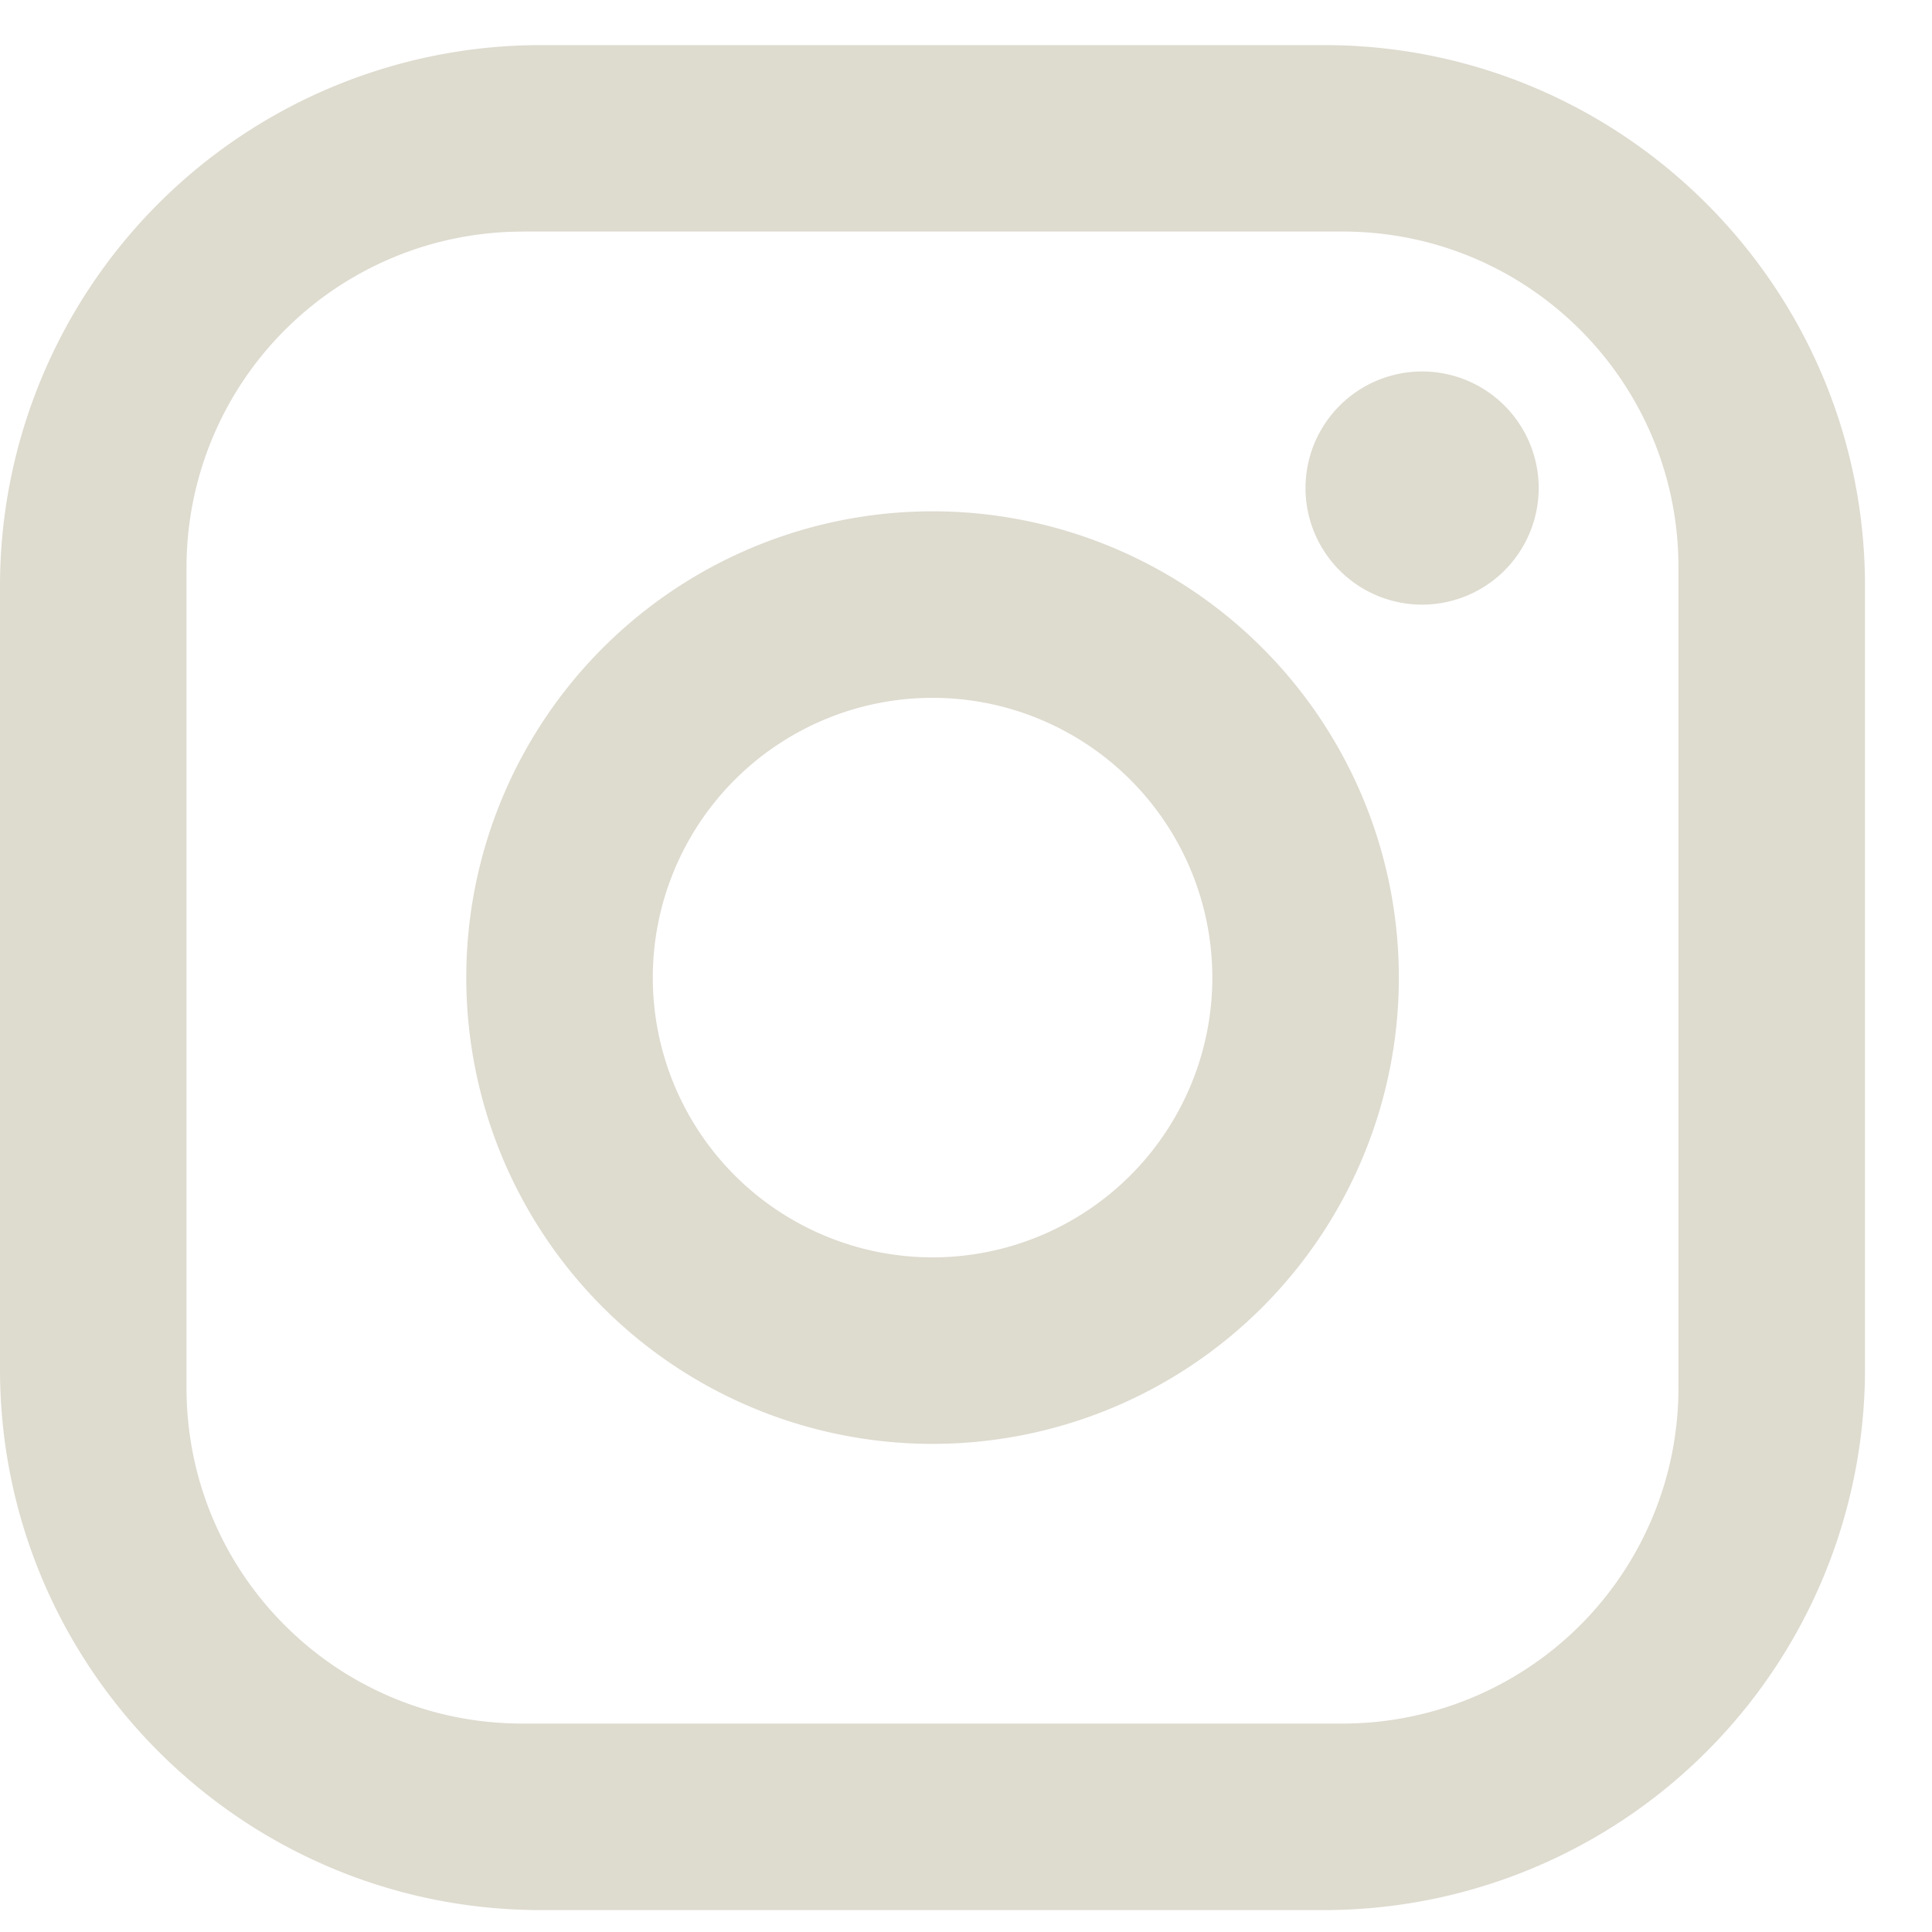 <svg xmlns="http://www.w3.org/2000/svg" width="26" height="26" fill="none" xmlns:v="https://vecta.io/nano"><path d="M7.279.607H17.82c4.016 0 7.278 3.263 7.278 7.278v10.541a7.28 7.28 0 0 1-7.278 7.279H7.279C3.263 25.705 0 22.442 0 18.427V7.885A7.28 7.28 0 0 1 7.279.607zm-.251 2.51A4.52 4.52 0 0 0 2.51 7.634v11.043c0 2.497 2.02 4.518 4.518 4.518h11.043a4.52 4.52 0 0 0 3.194-1.323c.847-.847 1.323-1.996 1.323-3.194V7.634c0-2.497-2.02-4.518-4.518-4.518H7.028zm12.11 1.882a1.57 1.57 0 0 1 1.569 1.569 1.57 1.57 0 0 1-1.569 1.569 1.57 1.57 0 0 1-1.569-1.569 1.57 1.57 0 0 1 1.569-1.569zm-6.588 1.882c1.664 0 3.26.661 4.437 1.838s1.838 2.773 1.838 4.437-.661 3.26-1.838 4.437-2.773 1.838-4.437 1.838-3.26-.661-4.437-1.838-1.838-2.773-1.838-4.437.661-3.26 1.838-4.437 2.773-1.838 4.437-1.838zm0 2.51c-.998 0-1.956.397-2.662 1.103s-1.103 1.664-1.103 2.662.397 1.956 1.103 2.662 1.664 1.103 2.662 1.103 1.956-.397 2.662-1.103 1.103-1.664 1.103-2.662-.397-1.956-1.103-2.662-1.664-1.103-2.662-1.103z" fill="#dedbcf"/></svg>